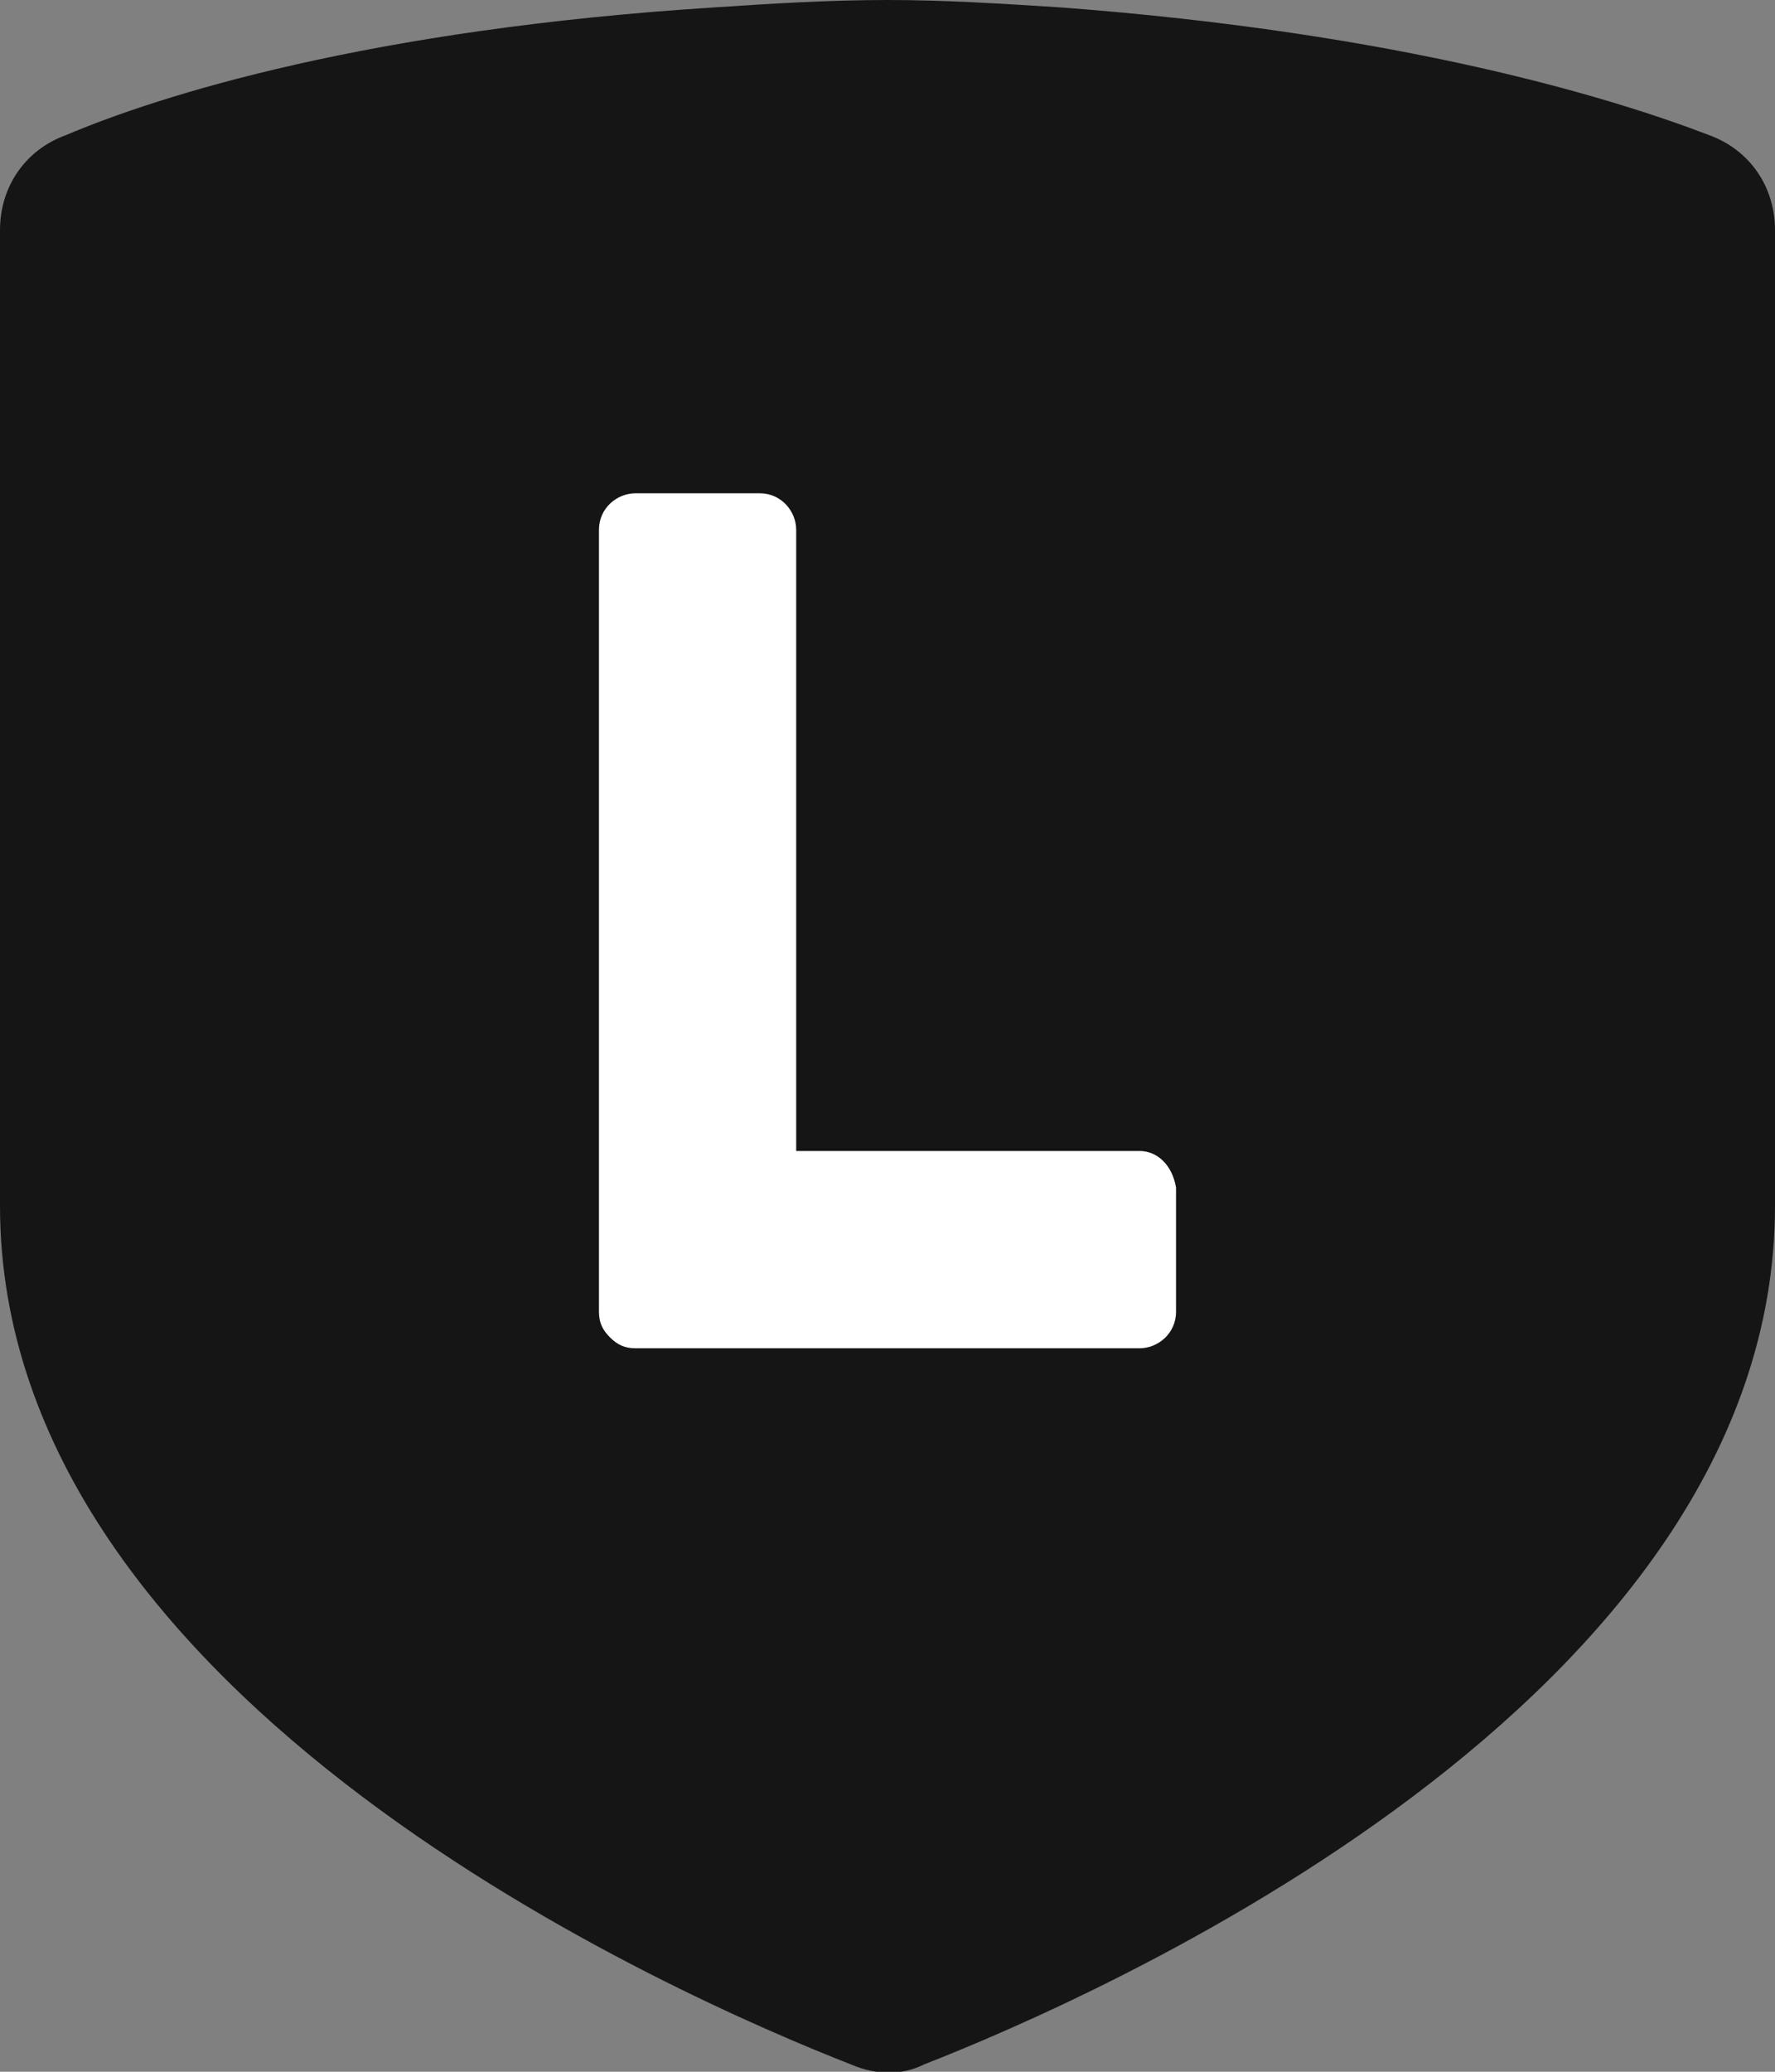 <?xml version="1.0" encoding="utf-8"?>
<!-- Generator: Adobe Illustrator 22.0.1, SVG Export Plug-In . SVG Version: 6.00 Build 0)  -->
<svg version="1.1" id="レイヤー_1" xmlns="http://www.w3.org/2000/svg" xmlns:xlink="http://www.w3.org/1999/xlink" x="0px"
	 y="0px" viewBox="0 0 48.6 56.7" style="enable-background:new 0 0 48.6 56.7;" xml:space="preserve">
<rect x="0" y="0" width="48.6" height="56.7" fill="#808080" stroke="none"/>
<style type="text/css">
	.st0{fill:#151515;}
	.st1{fill:#FFFFFF;}
</style>
<g>
	<g>
		<g>
			<g>
				<g>
					<path class="st0" d="M24.3,0c-1.6,0-3.2,0.1-4.7,0.2C10.1,0.8,4.4,2.6,1.8,3.7C0.7,4.1,0,5.1,0,6.3V33
						c0,13.6,18.7,21.7,23.3,23.5c0.7,0.3,1.4,0.3,2,0c4.6-1.8,23.3-9.9,23.3-23.5V6.3c0-1.2-0.7-2.2-1.8-2.6
						c-2.6-1-8.4-2.8-17.8-3.5C27.4,0.1,25.9,0,24.3,0L24.3,0z"/>
				</g>
			</g>
		</g>
	</g>
	<path class="st1" d="M31.2,31.5h-9.4v-17c0-0.5-0.4-1-1-1h-3.4c-0.5,0-1,0.4-1,1v21.4v0c0,0.3,0.1,0.5,0.3,0.7c0,0,0,0,0,0
		c0,0,0,0,0,0c0.2,0.2,0.4,0.3,0.7,0.3h0h13.8c0.5,0,1-0.4,1-1v-3.4C32.1,31.9,31.7,31.5,31.2,31.5z"/>
</g>
</svg>
